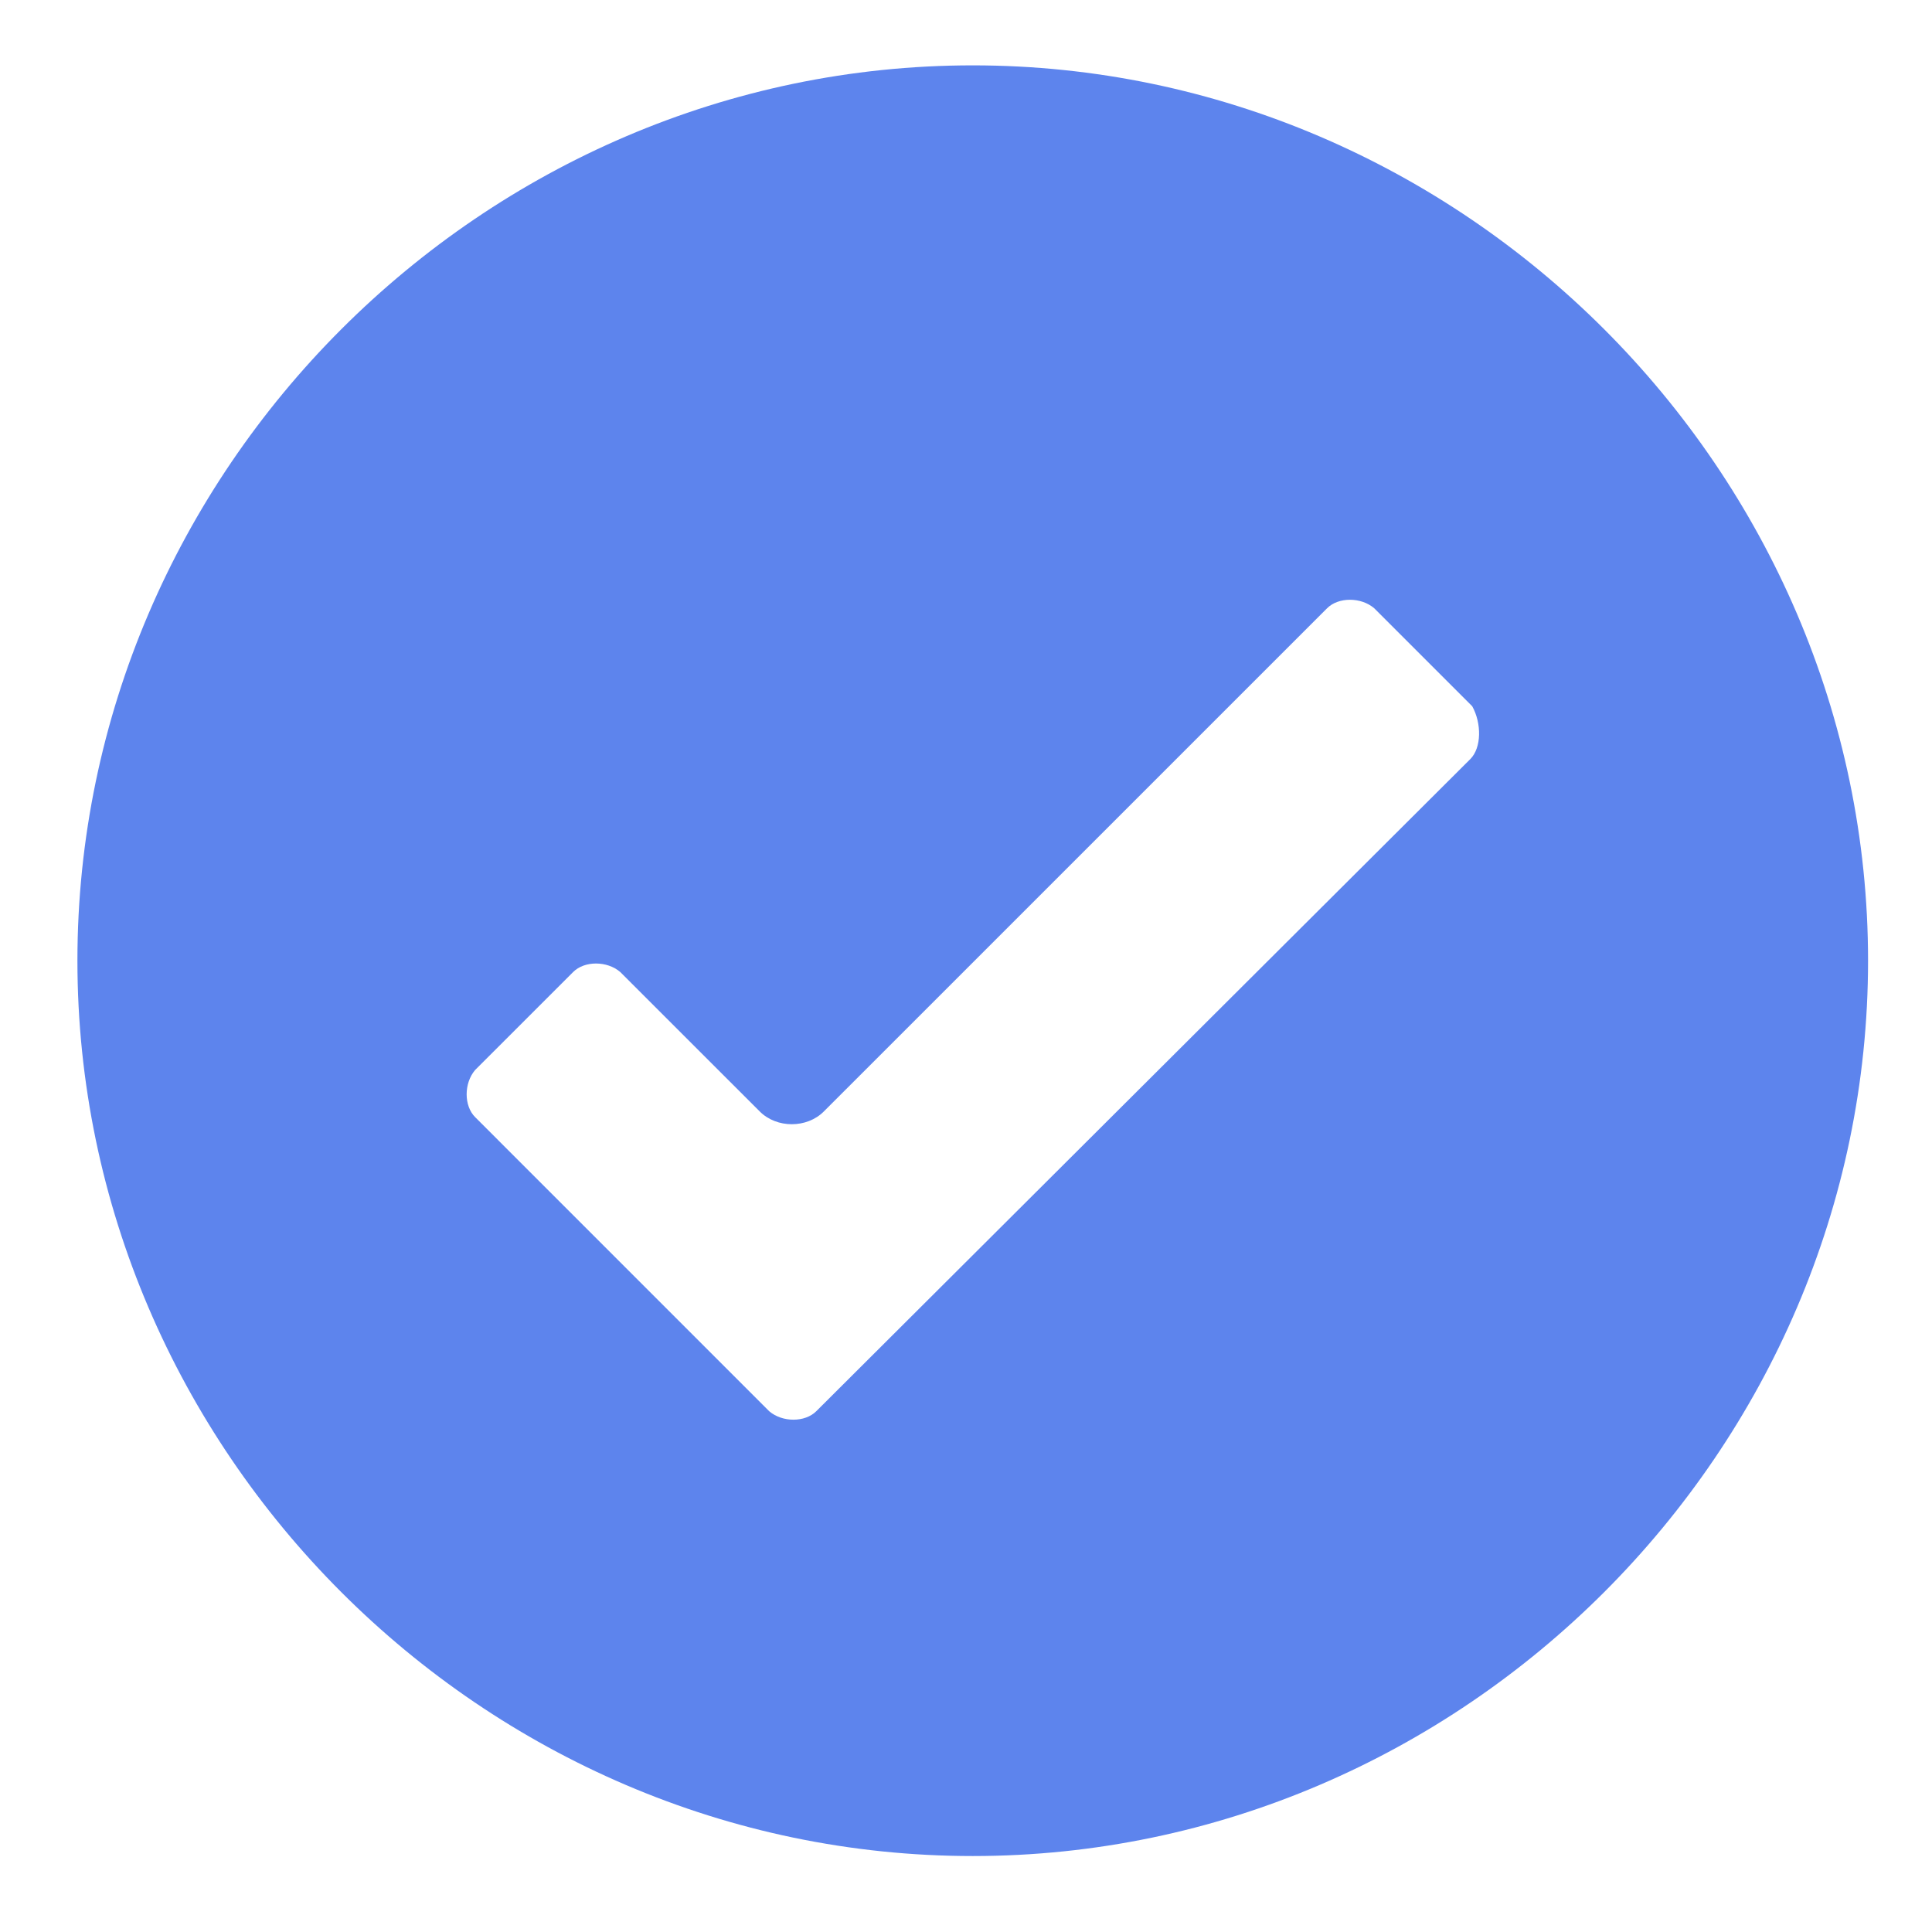 <svg width="41" height="41" viewBox="0 0 41 41" fill="none" xmlns="http://www.w3.org/2000/svg">
<path d="M20.643 1.387C10.243 1.387 1.643 9.987 1.643 20.387C1.643 30.788 10.243 39.388 20.643 39.388C31.043 39.388 39.643 30.788 39.643 20.387C39.643 9.987 31.043 1.387 20.643 1.387ZM31.203 16.108L17.323 29.948C17.083 30.188 16.603 30.188 16.323 29.948L10.083 23.707C9.843 23.468 9.843 22.988 10.083 22.707L12.163 20.628C12.403 20.387 12.883 20.387 13.163 20.628L16.123 23.587C16.483 23.948 17.123 23.948 17.483 23.587L28.163 12.908C28.403 12.668 28.883 12.668 29.163 12.908L31.243 14.988C31.443 15.348 31.443 15.867 31.203 16.108Z" fill="#5D84ED"/>
</svg>
